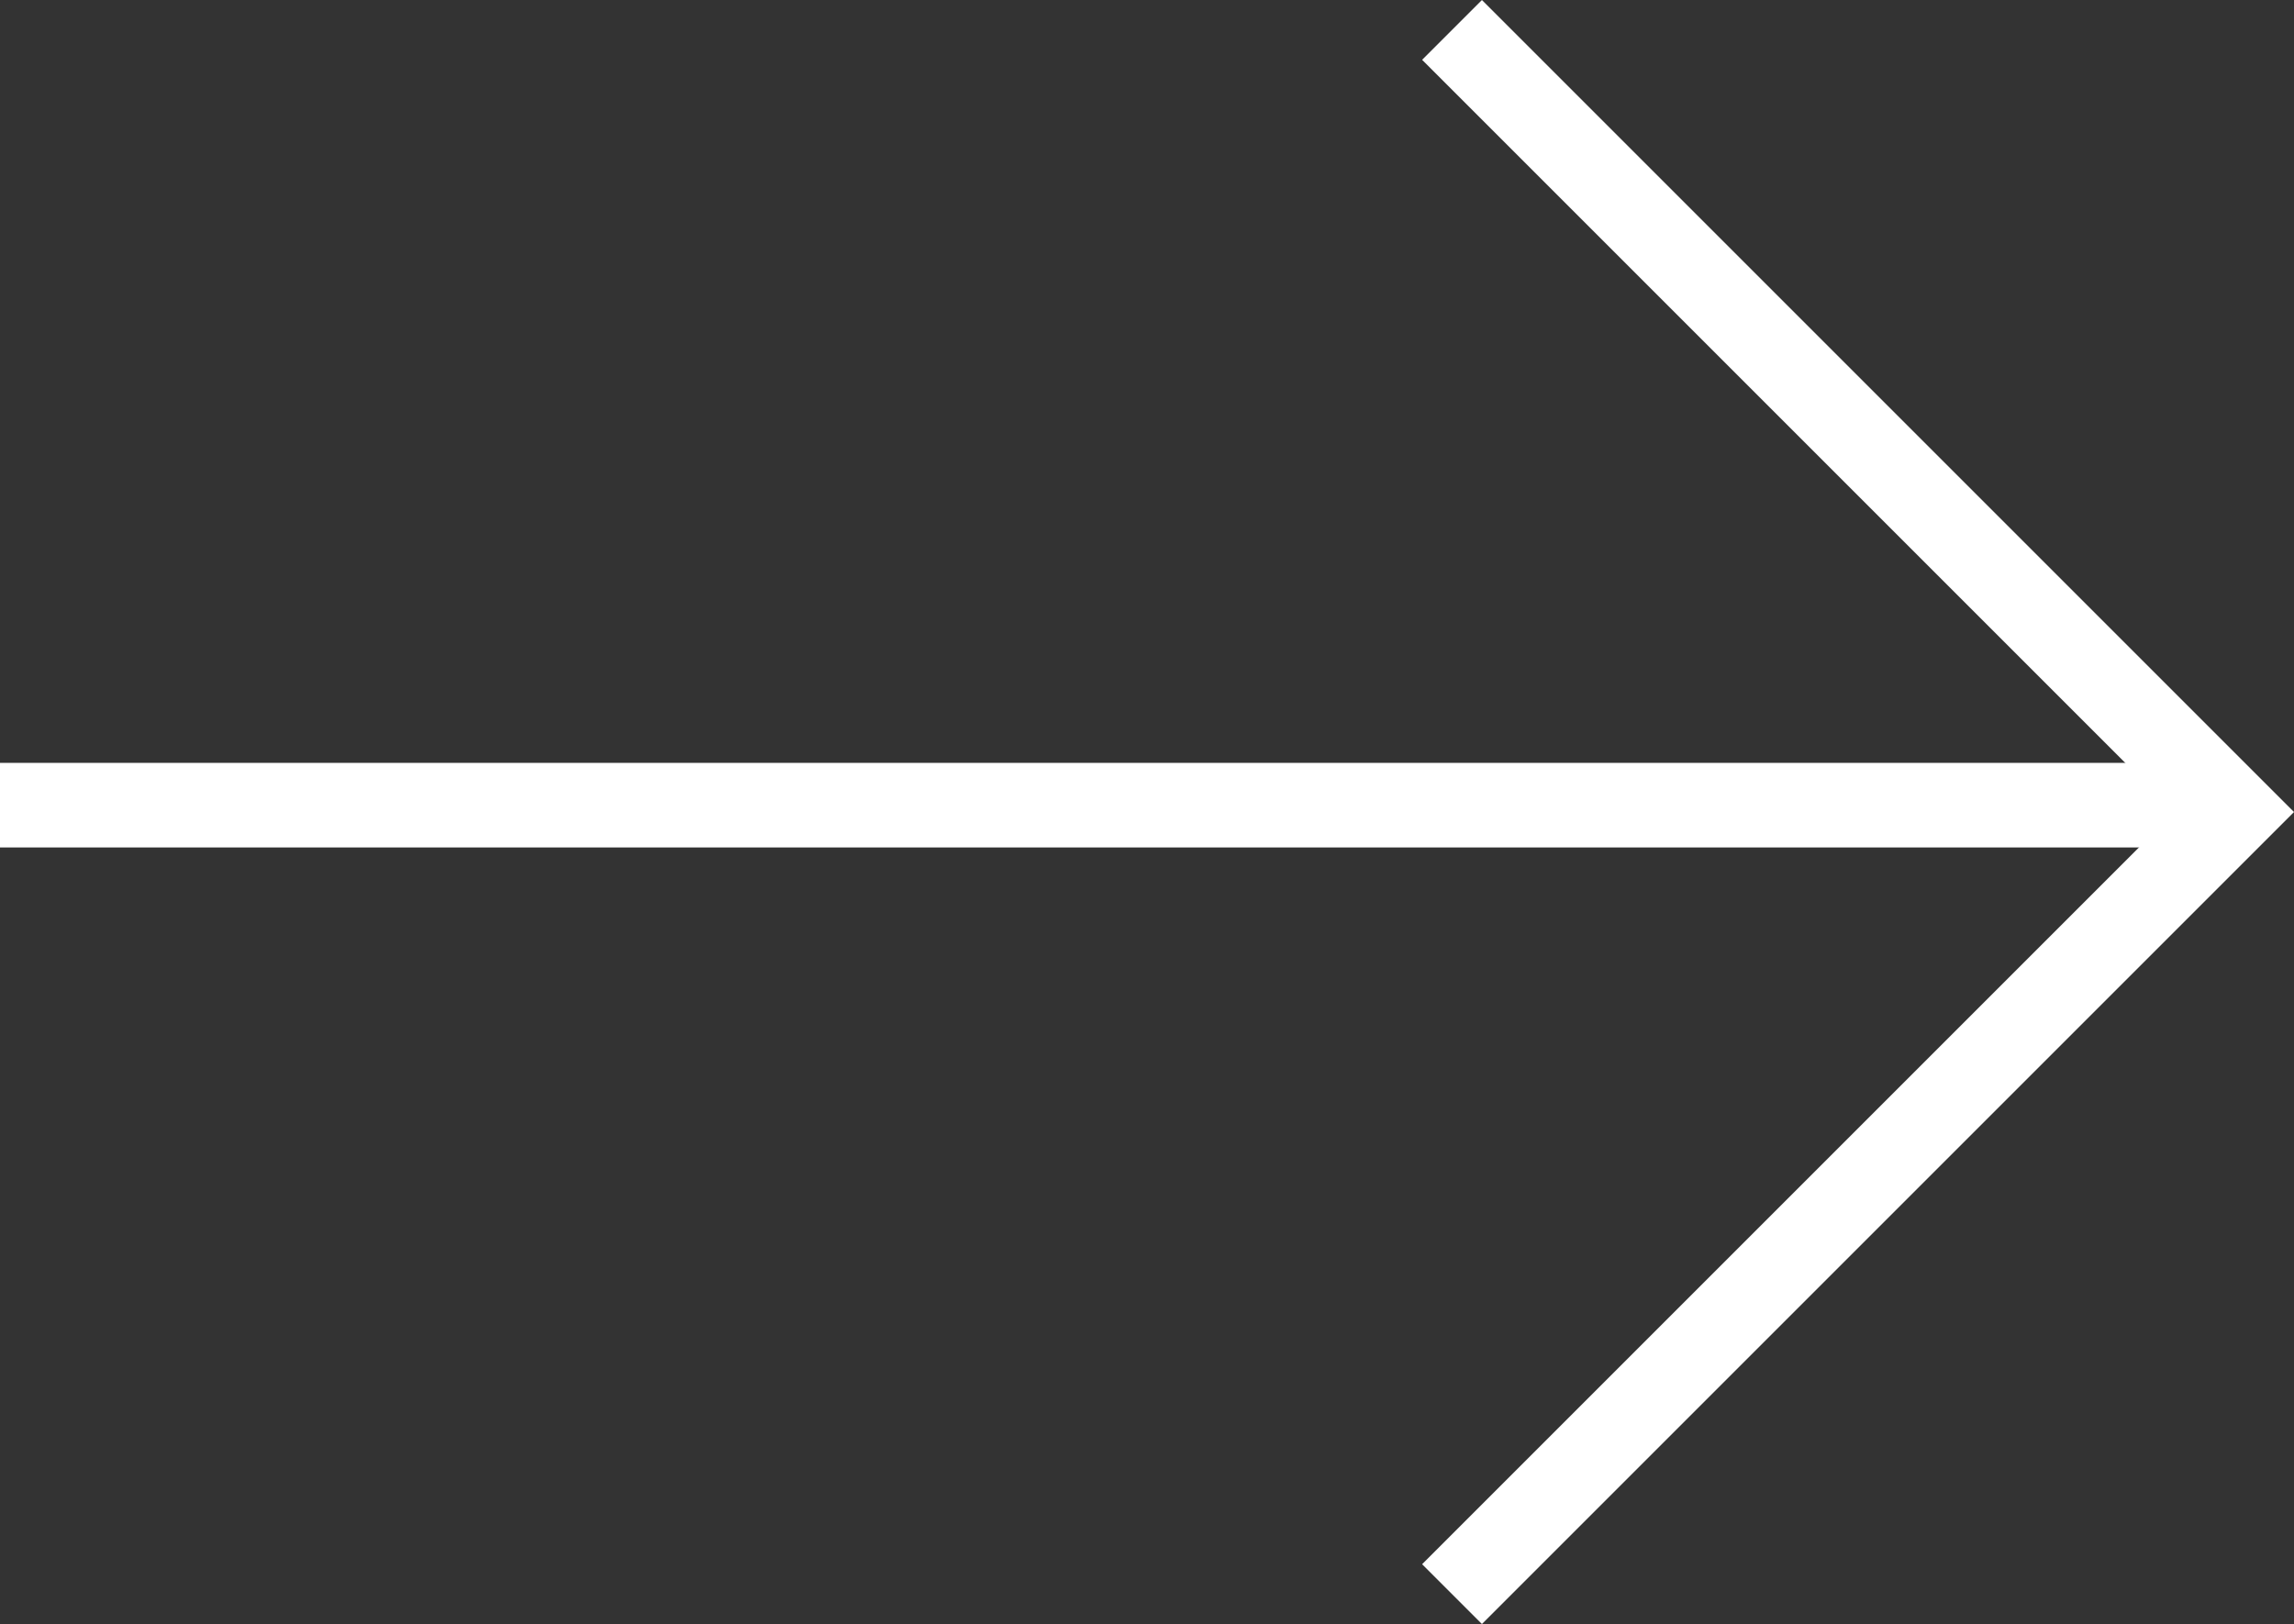 <svg xmlns="http://www.w3.org/2000/svg" width="81.363" height="57.604" viewBox="0 0 81.363 57.604"><rect x="0" y="0" width="81.363" height="57.604" fill="#333333" stroke="none"/><g transform="translate(-1304.5 -4532.198)"><path d="M-6858.5,3174.639l27.742,27.742-27.742,27.742" transform="translate(8214.5 1358.62)" fill="none" stroke="#fff" stroke-width="3"/><line x2="79" transform="translate(1304.5 4560.758)" fill="none" stroke="#fff" stroke-width="3"/></g></svg>